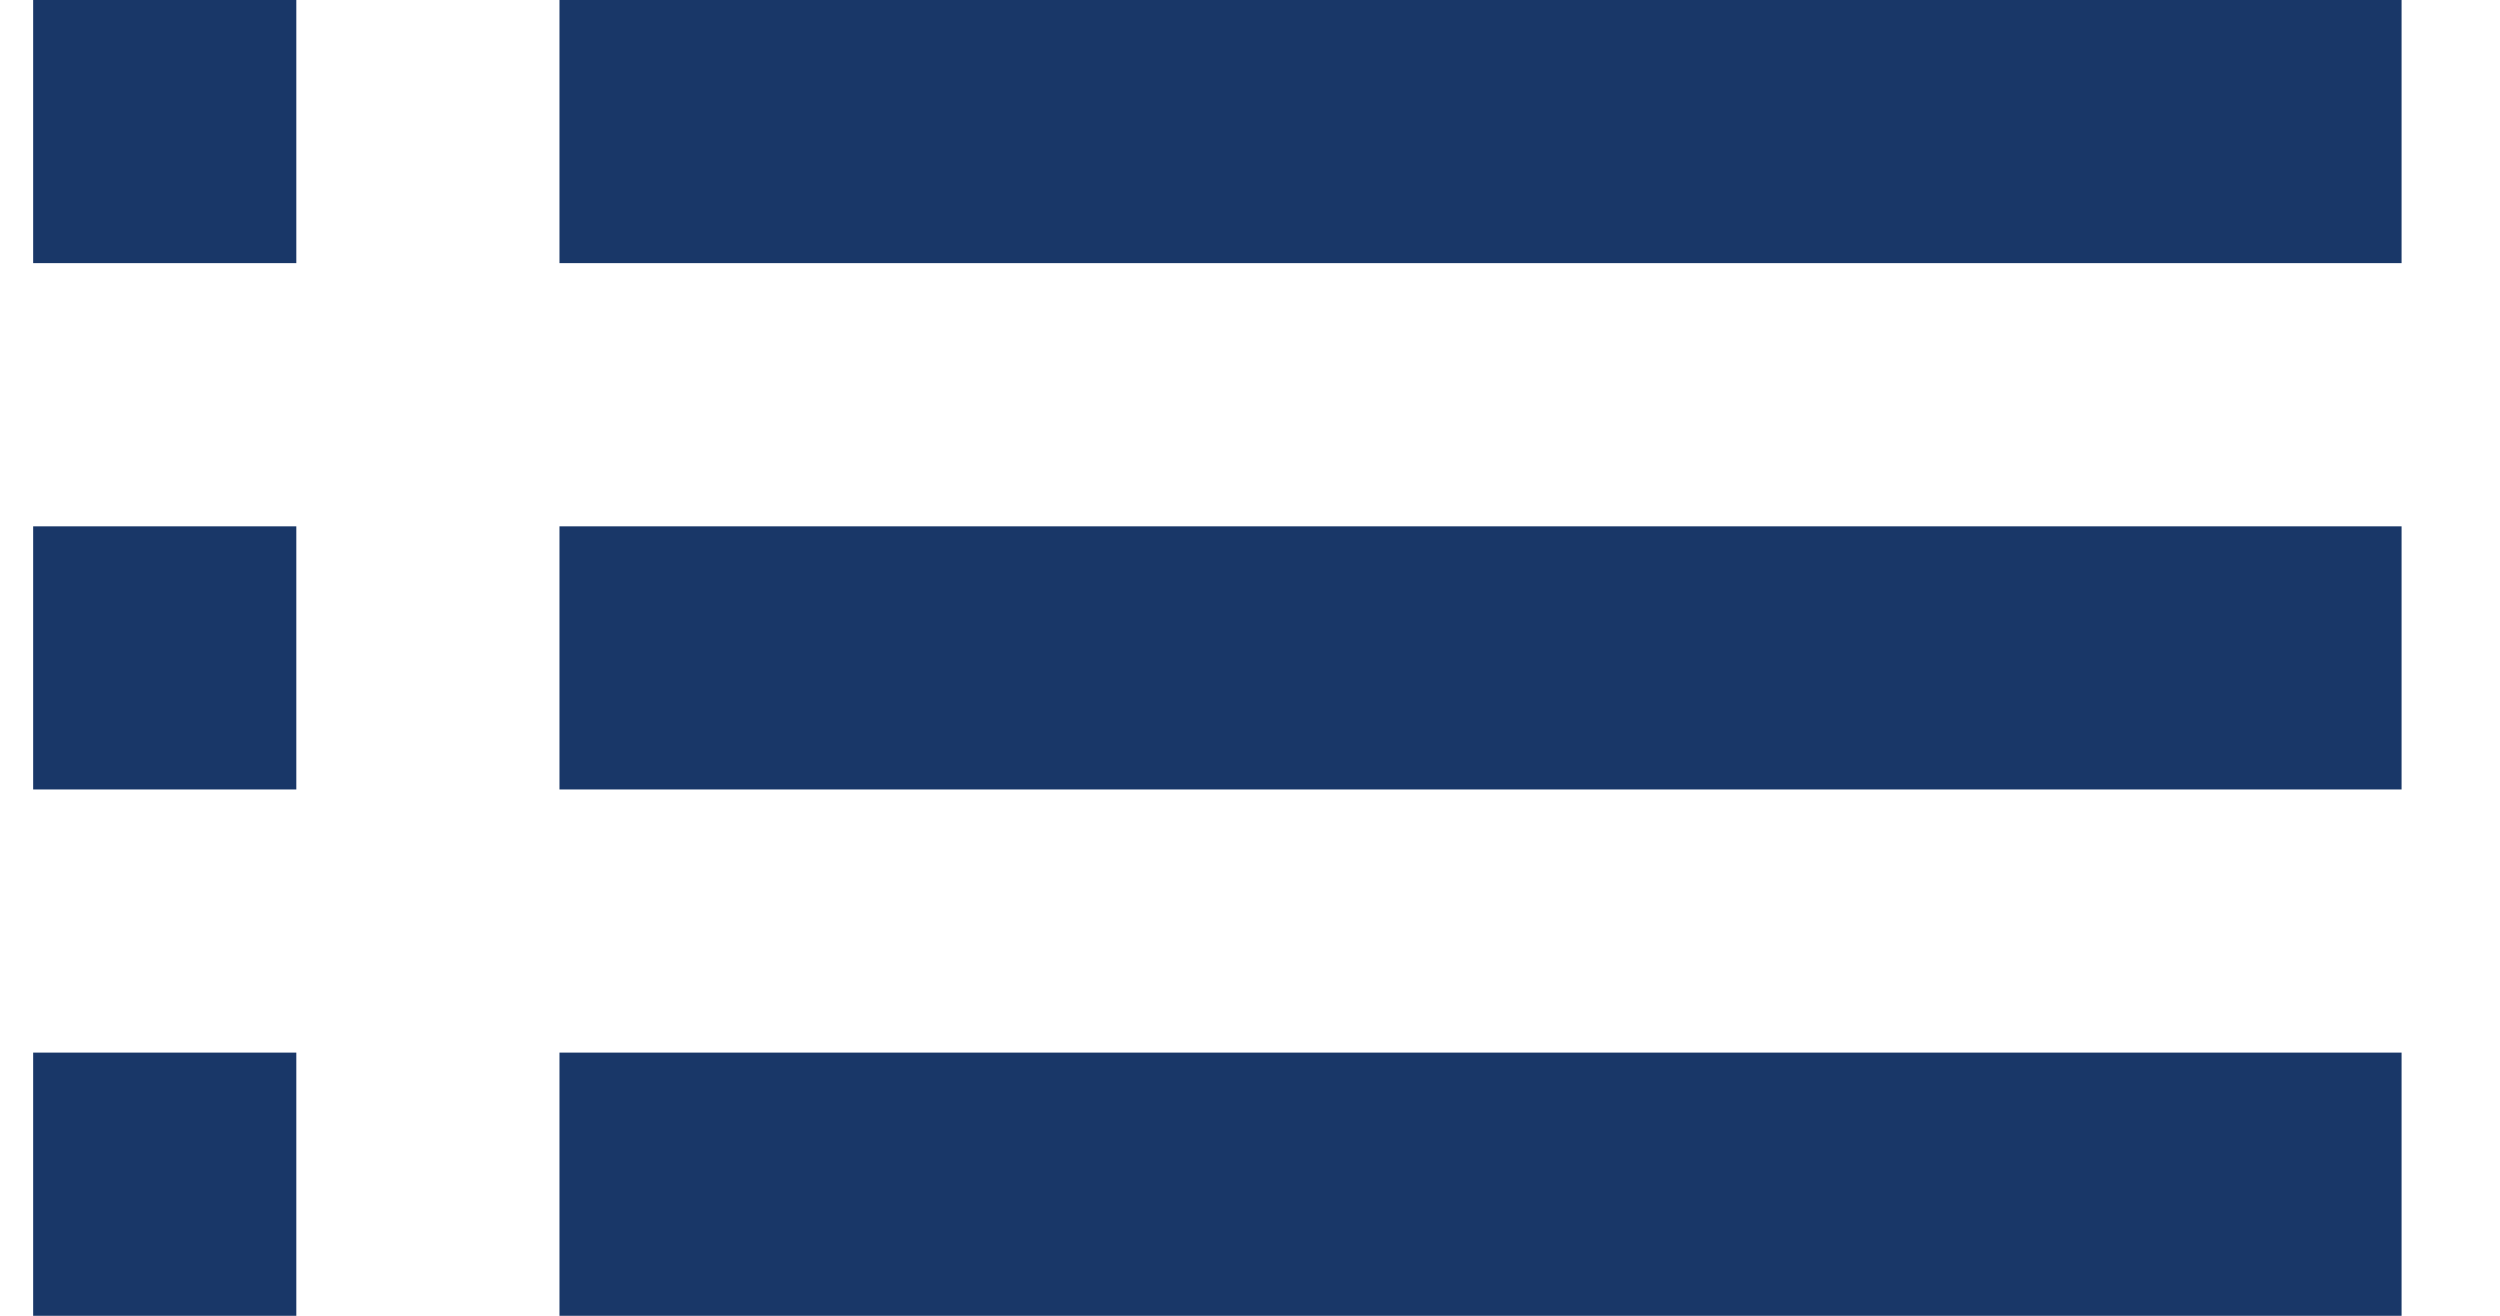 <svg width="19" height="10" viewBox="0 0 19 10" fill="none" xmlns="http://www.w3.org/2000/svg">
<path d="M0.252 6H2.252V4H0.252V6ZM0.252 10H2.252V8H0.252V10ZM0.252 2H2.252V0H0.252V2ZM4.252 6H18.252V4H4.252V6ZM4.252 10H18.252V8H4.252V10ZM4.252 0V2H18.252V0H4.252ZM0.252 6H2.252V4H0.252V6ZM0.252 10H2.252V8H0.252V10ZM0.252 2H2.252V0H0.252V2ZM4.252 6H18.252V4H4.252V6ZM4.252 10H18.252V8H4.252V10ZM4.252 0V2H18.252V0H4.252Z" fill="#193768"/>
</svg>
